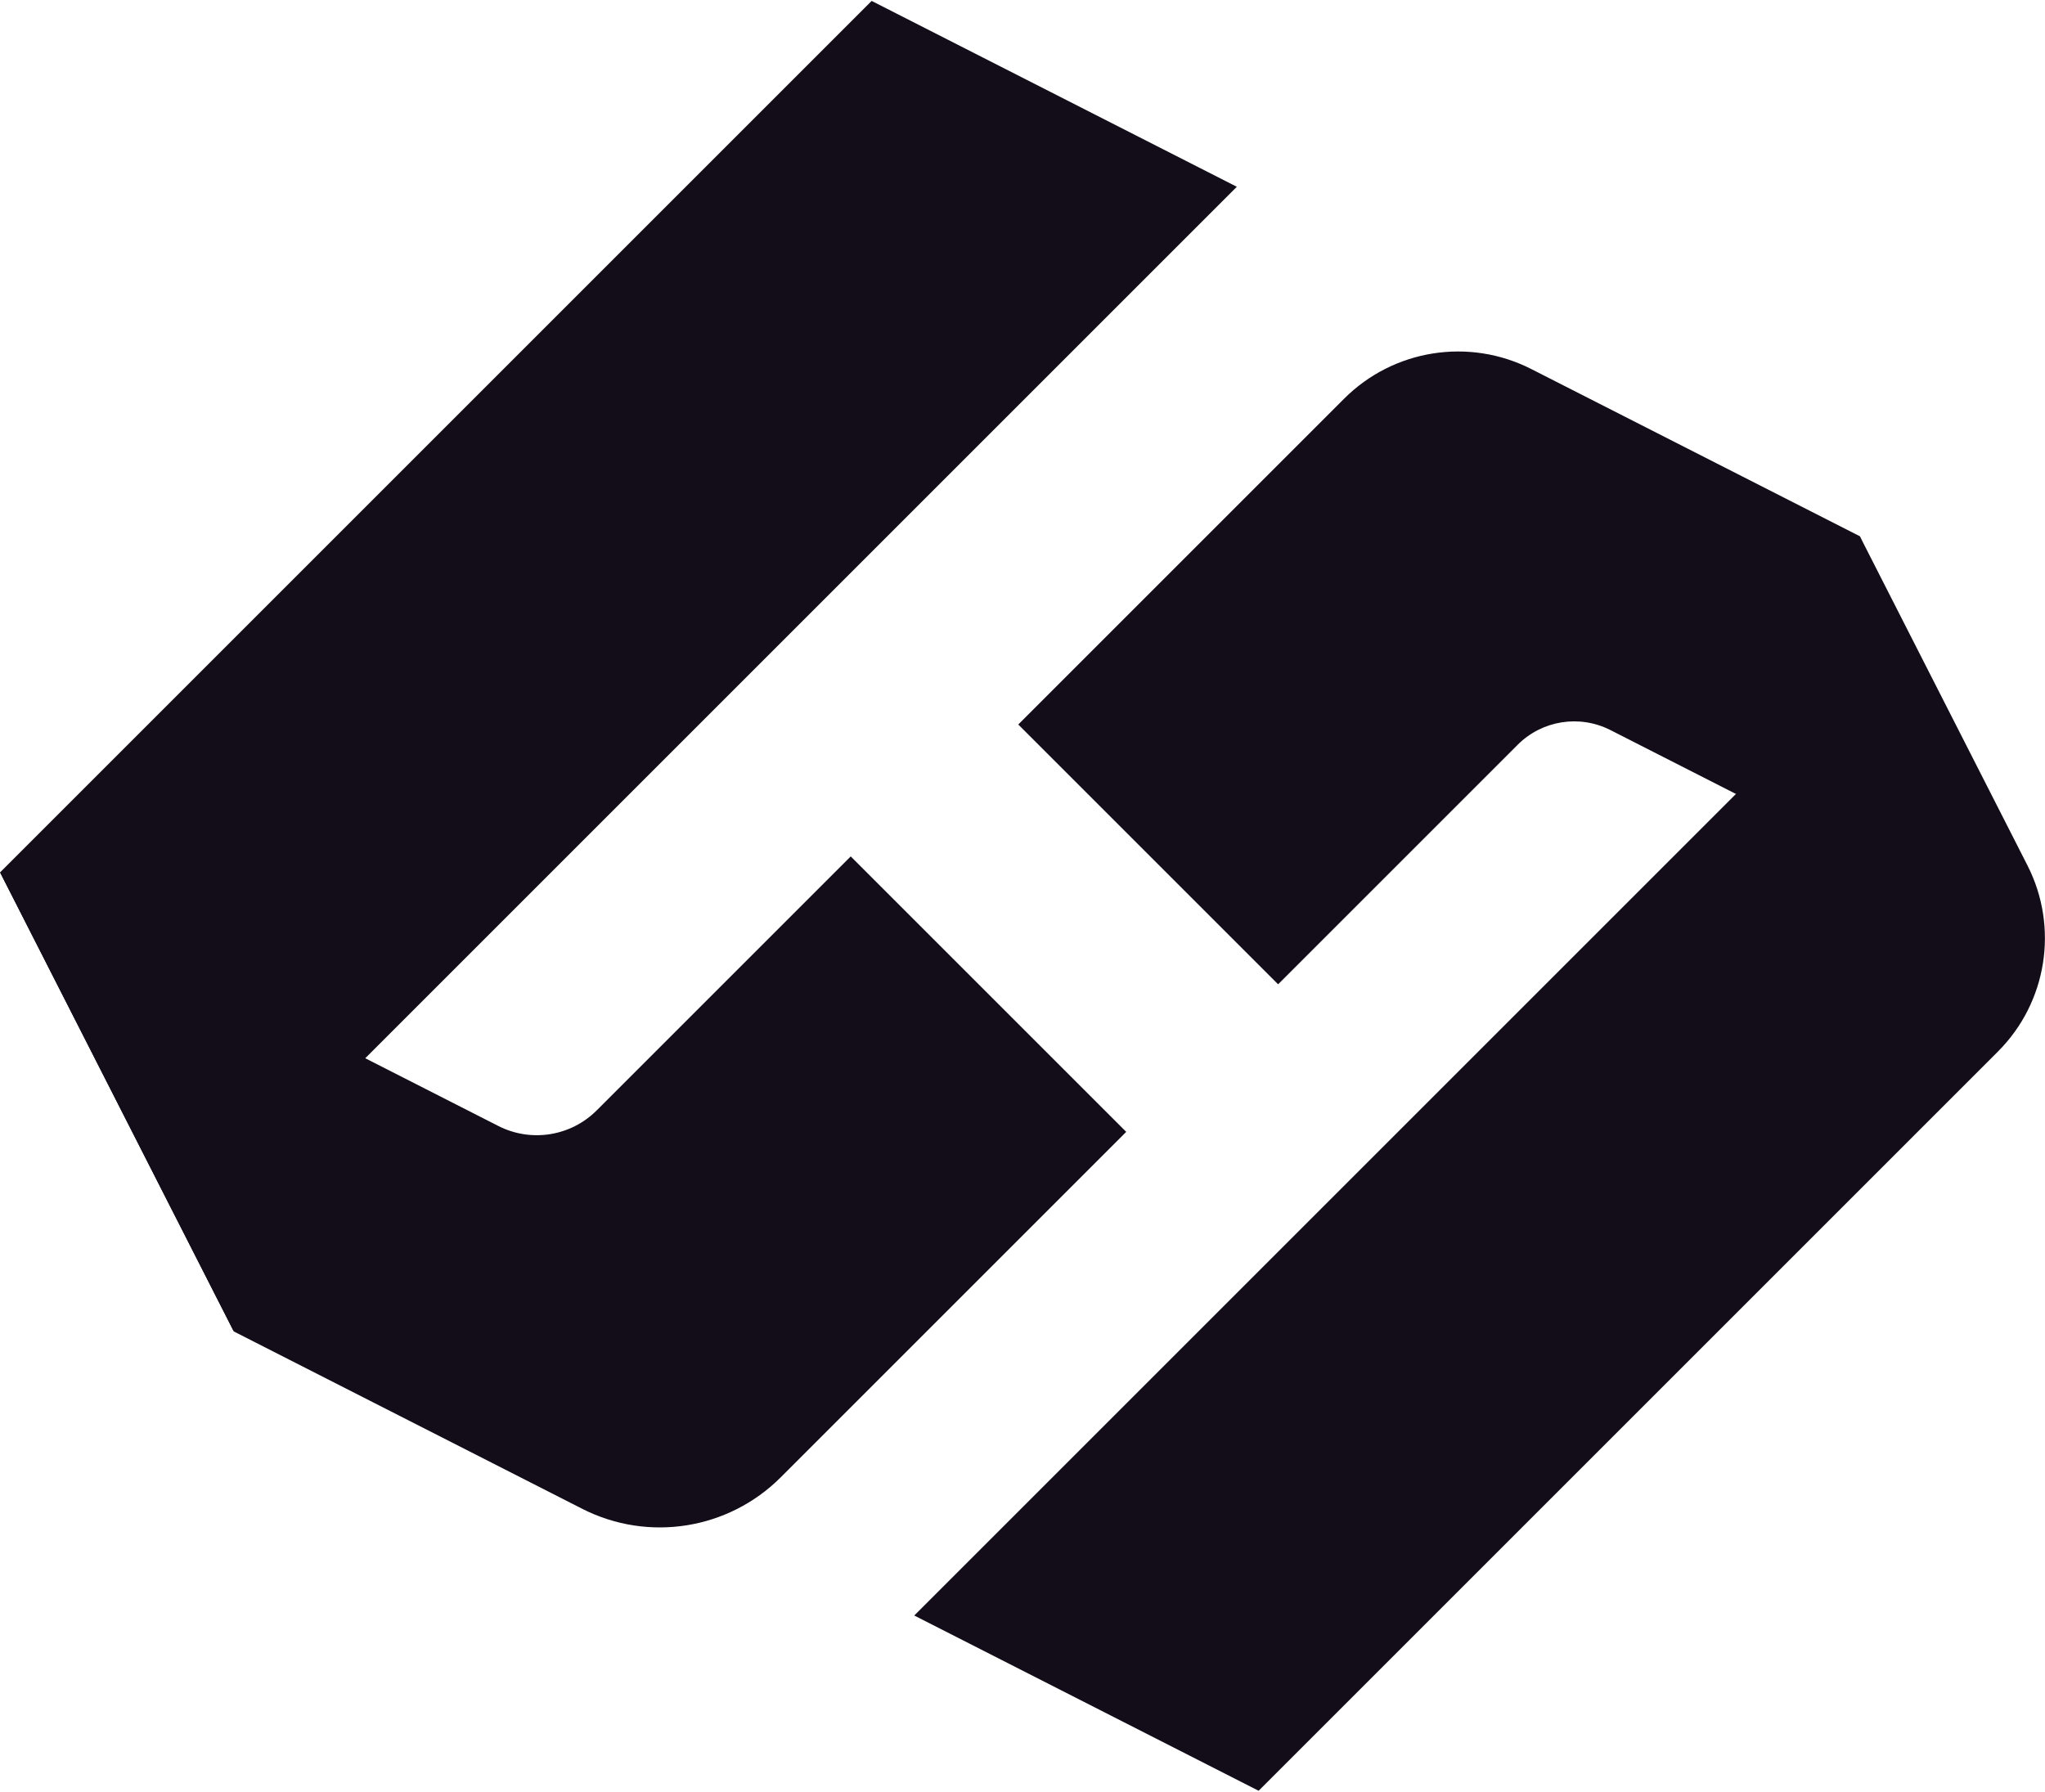 <svg xmlns="http://www.w3.org/2000/svg" width="1035" height="907" viewBox="0 0 1035 907">
    <path fill="#130D19" d="M118.325 673.949s-15.484-56.274 66.53-138.287l441.119-441.12L441.159.467.039 441.585z"/>
    <path fill="#130D19" d="M118.325 673.949l176.37 89.786c33.388 16.995 73.929 10.565 100.423-15.929l174.88-174.88-139.434-139.434-128.571 128.57c-13.128 13.129-33.223 16.312-49.773 7.887L.039 441.585zM878.576 401.885L462.72 817.74l174.281 88.71 374.19-374.19c24.85-24.848 30.873-62.867 14.944-94.179l-84.83-166.618s14.623 53.07-62.73 130.422z"/>
    <path fill="#130D19" d="M941.317 271.453L774.99 186.798c-31.497-16.036-69.73-9.972-94.715 15.013L515.363 366.724l131.505 131.505 121.24-121.24c12.39-12.39 31.321-15.393 46.929-7.448l63.54 32.345 104.511-28.202z"/>
</svg>
